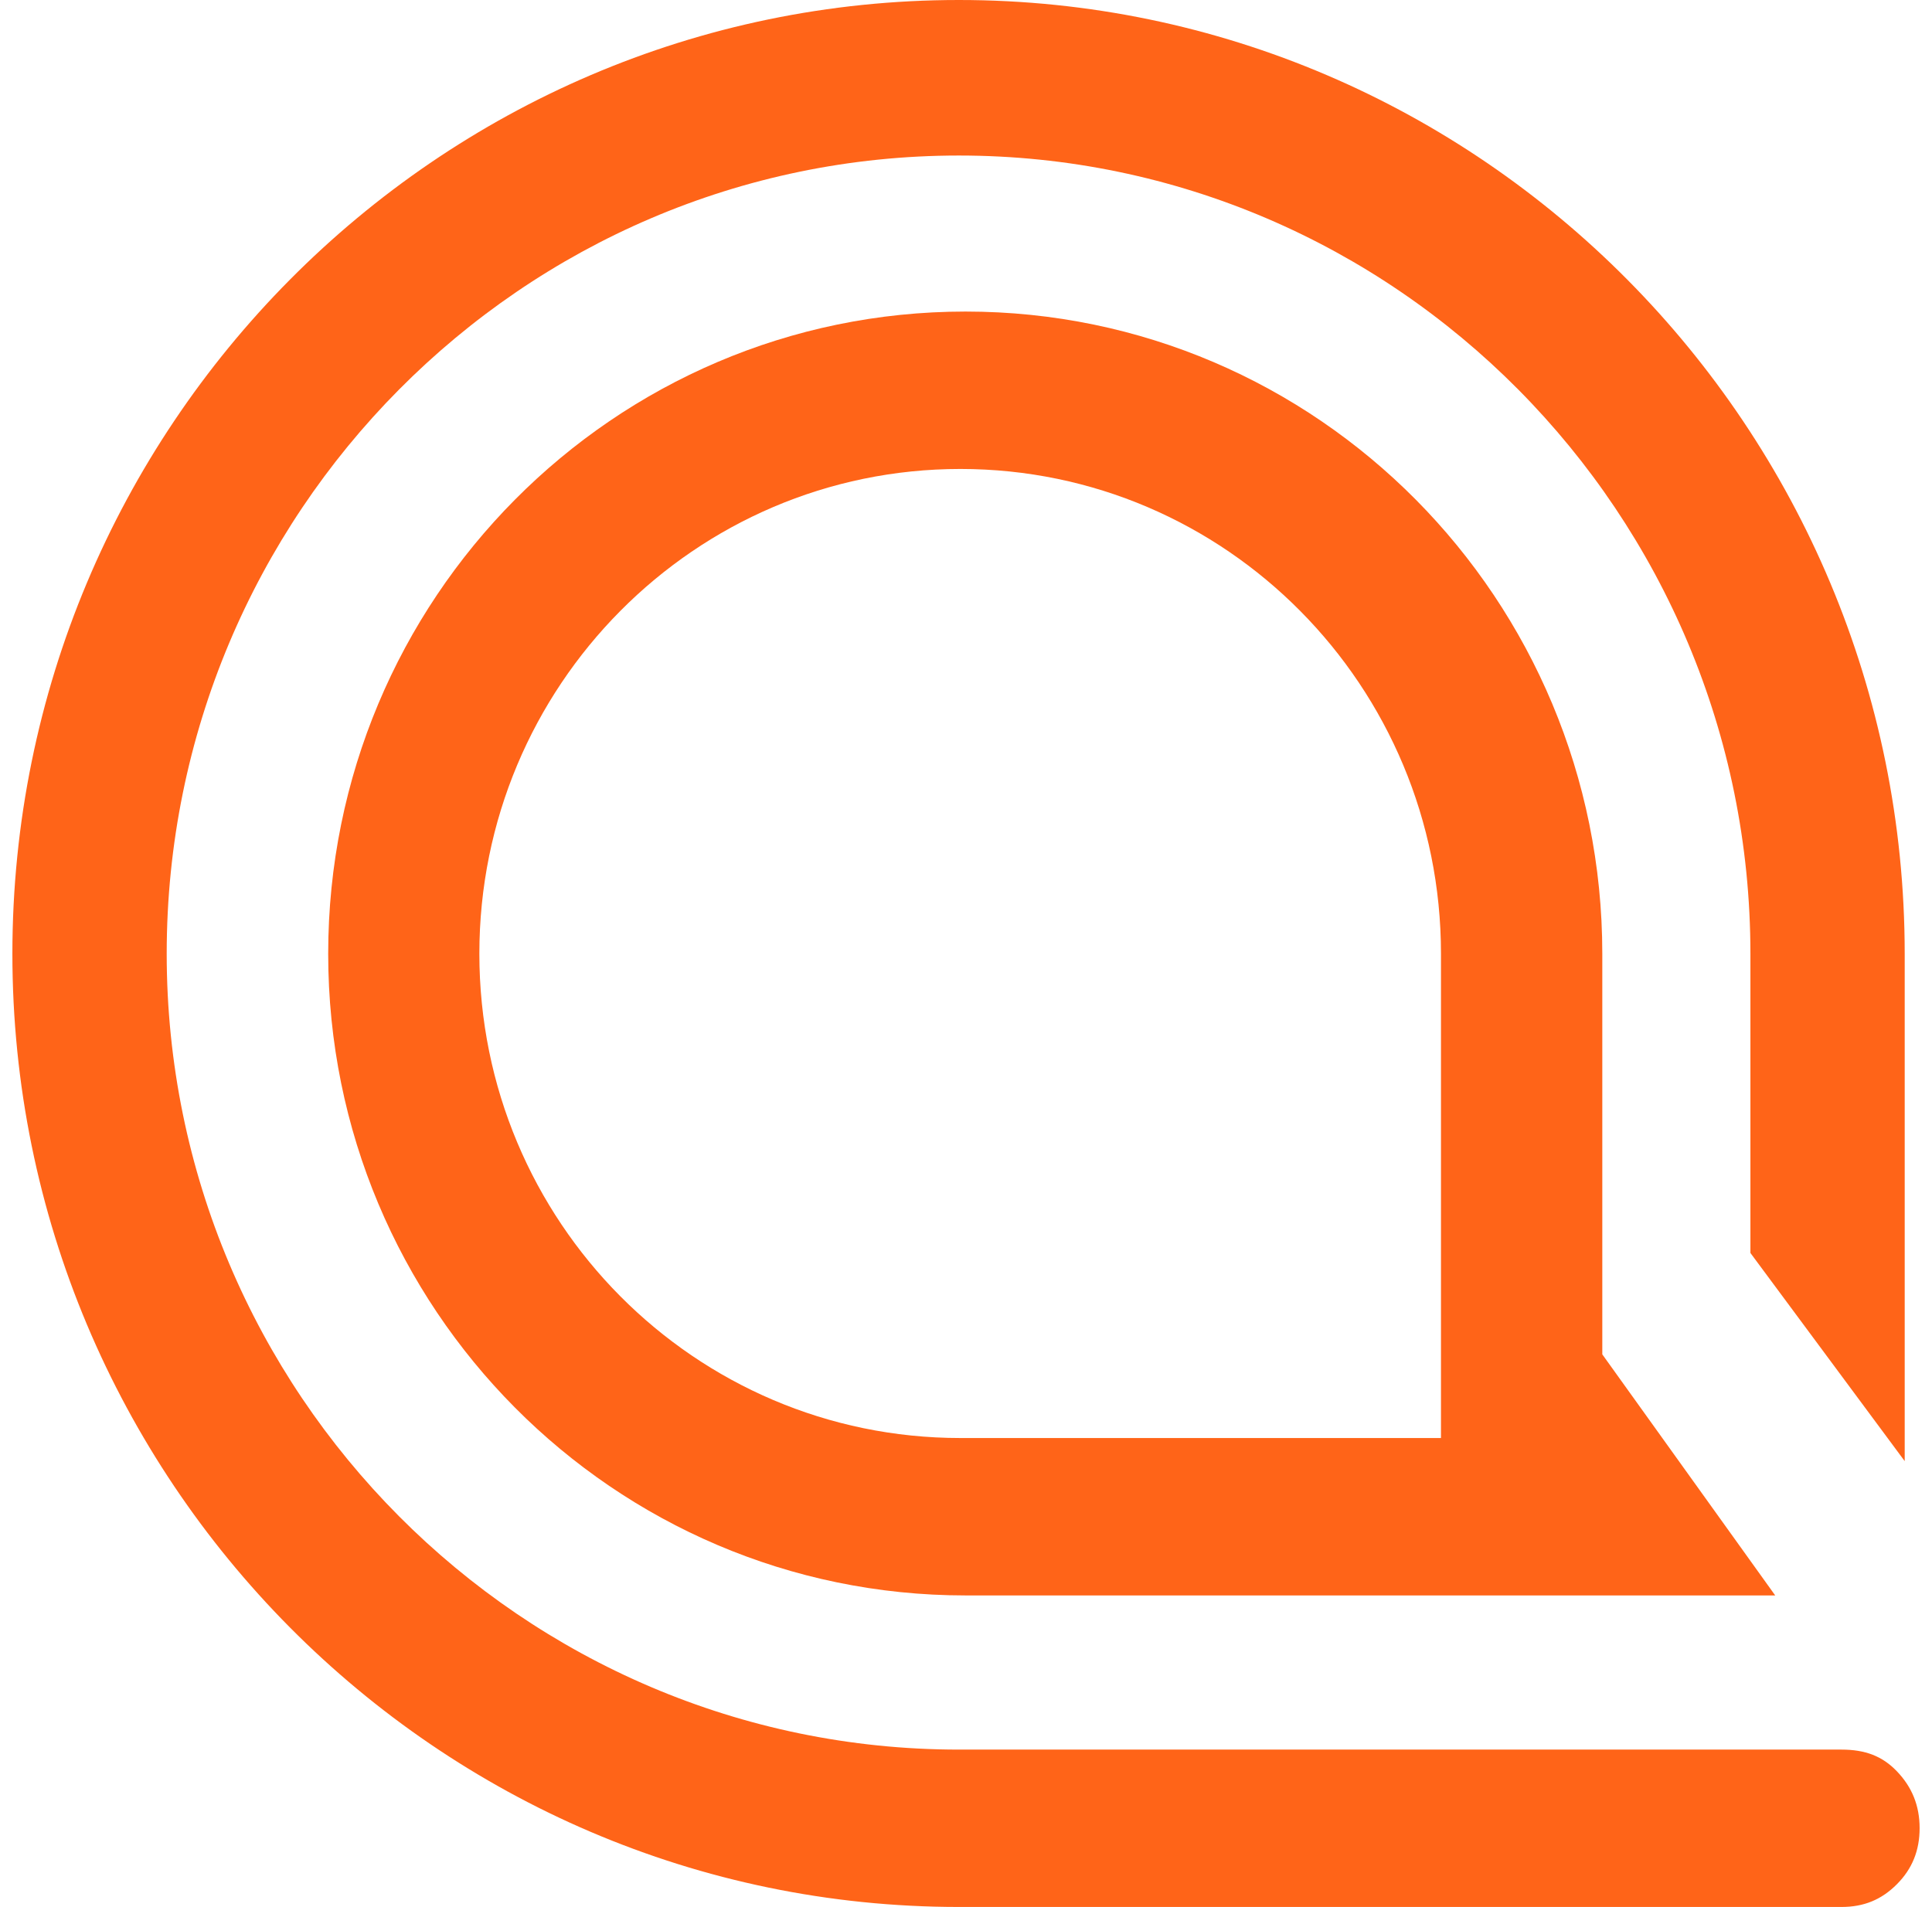 <svg width="78" height="77" viewBox="0 0 78 77" fill="none" xmlns="http://www.w3.org/2000/svg">
<path fill-rule="evenodd" clip-rule="evenodd" d="M38.713 6.28C56.334 6.28 70.669 20.74 70.669 38.511V50.593L76.898 58.998V38.511C76.898 17.276 59.768 0 38.713 0C17.642 0 0.5 17.276 0.5 38.511C0.5 59.734 17.642 77 38.713 77H74.346C75.25 77 75.963 76.707 76.587 76.078C77.201 75.46 77.5 74.721 77.5 73.82C77.5 72.913 77.197 72.159 76.574 71.513C75.995 70.913 75.308 70.646 74.346 70.646H38.713C21.078 70.646 6.73 56.23 6.73 38.511C6.73 20.74 21.078 6.28 38.713 6.28Z" fill="#FF6418"/>
<path fill-rule="evenodd" clip-rule="evenodd" d="M58.176 50.717V58.065H38.773C28.051 58.065 19.353 49.315 19.353 38.509C19.353 27.704 28.051 18.936 38.773 18.936C49.494 18.936 58.176 27.704 58.176 38.509V50.717ZM64.689 54.687V38.511C64.689 24.195 53.185 12.58 38.98 12.58C24.776 12.58 13.25 24.195 13.25 38.511C13.25 52.829 24.776 64.421 38.98 64.421H71.67L64.689 54.687Z" fill="#FF6418"/>
</svg>
